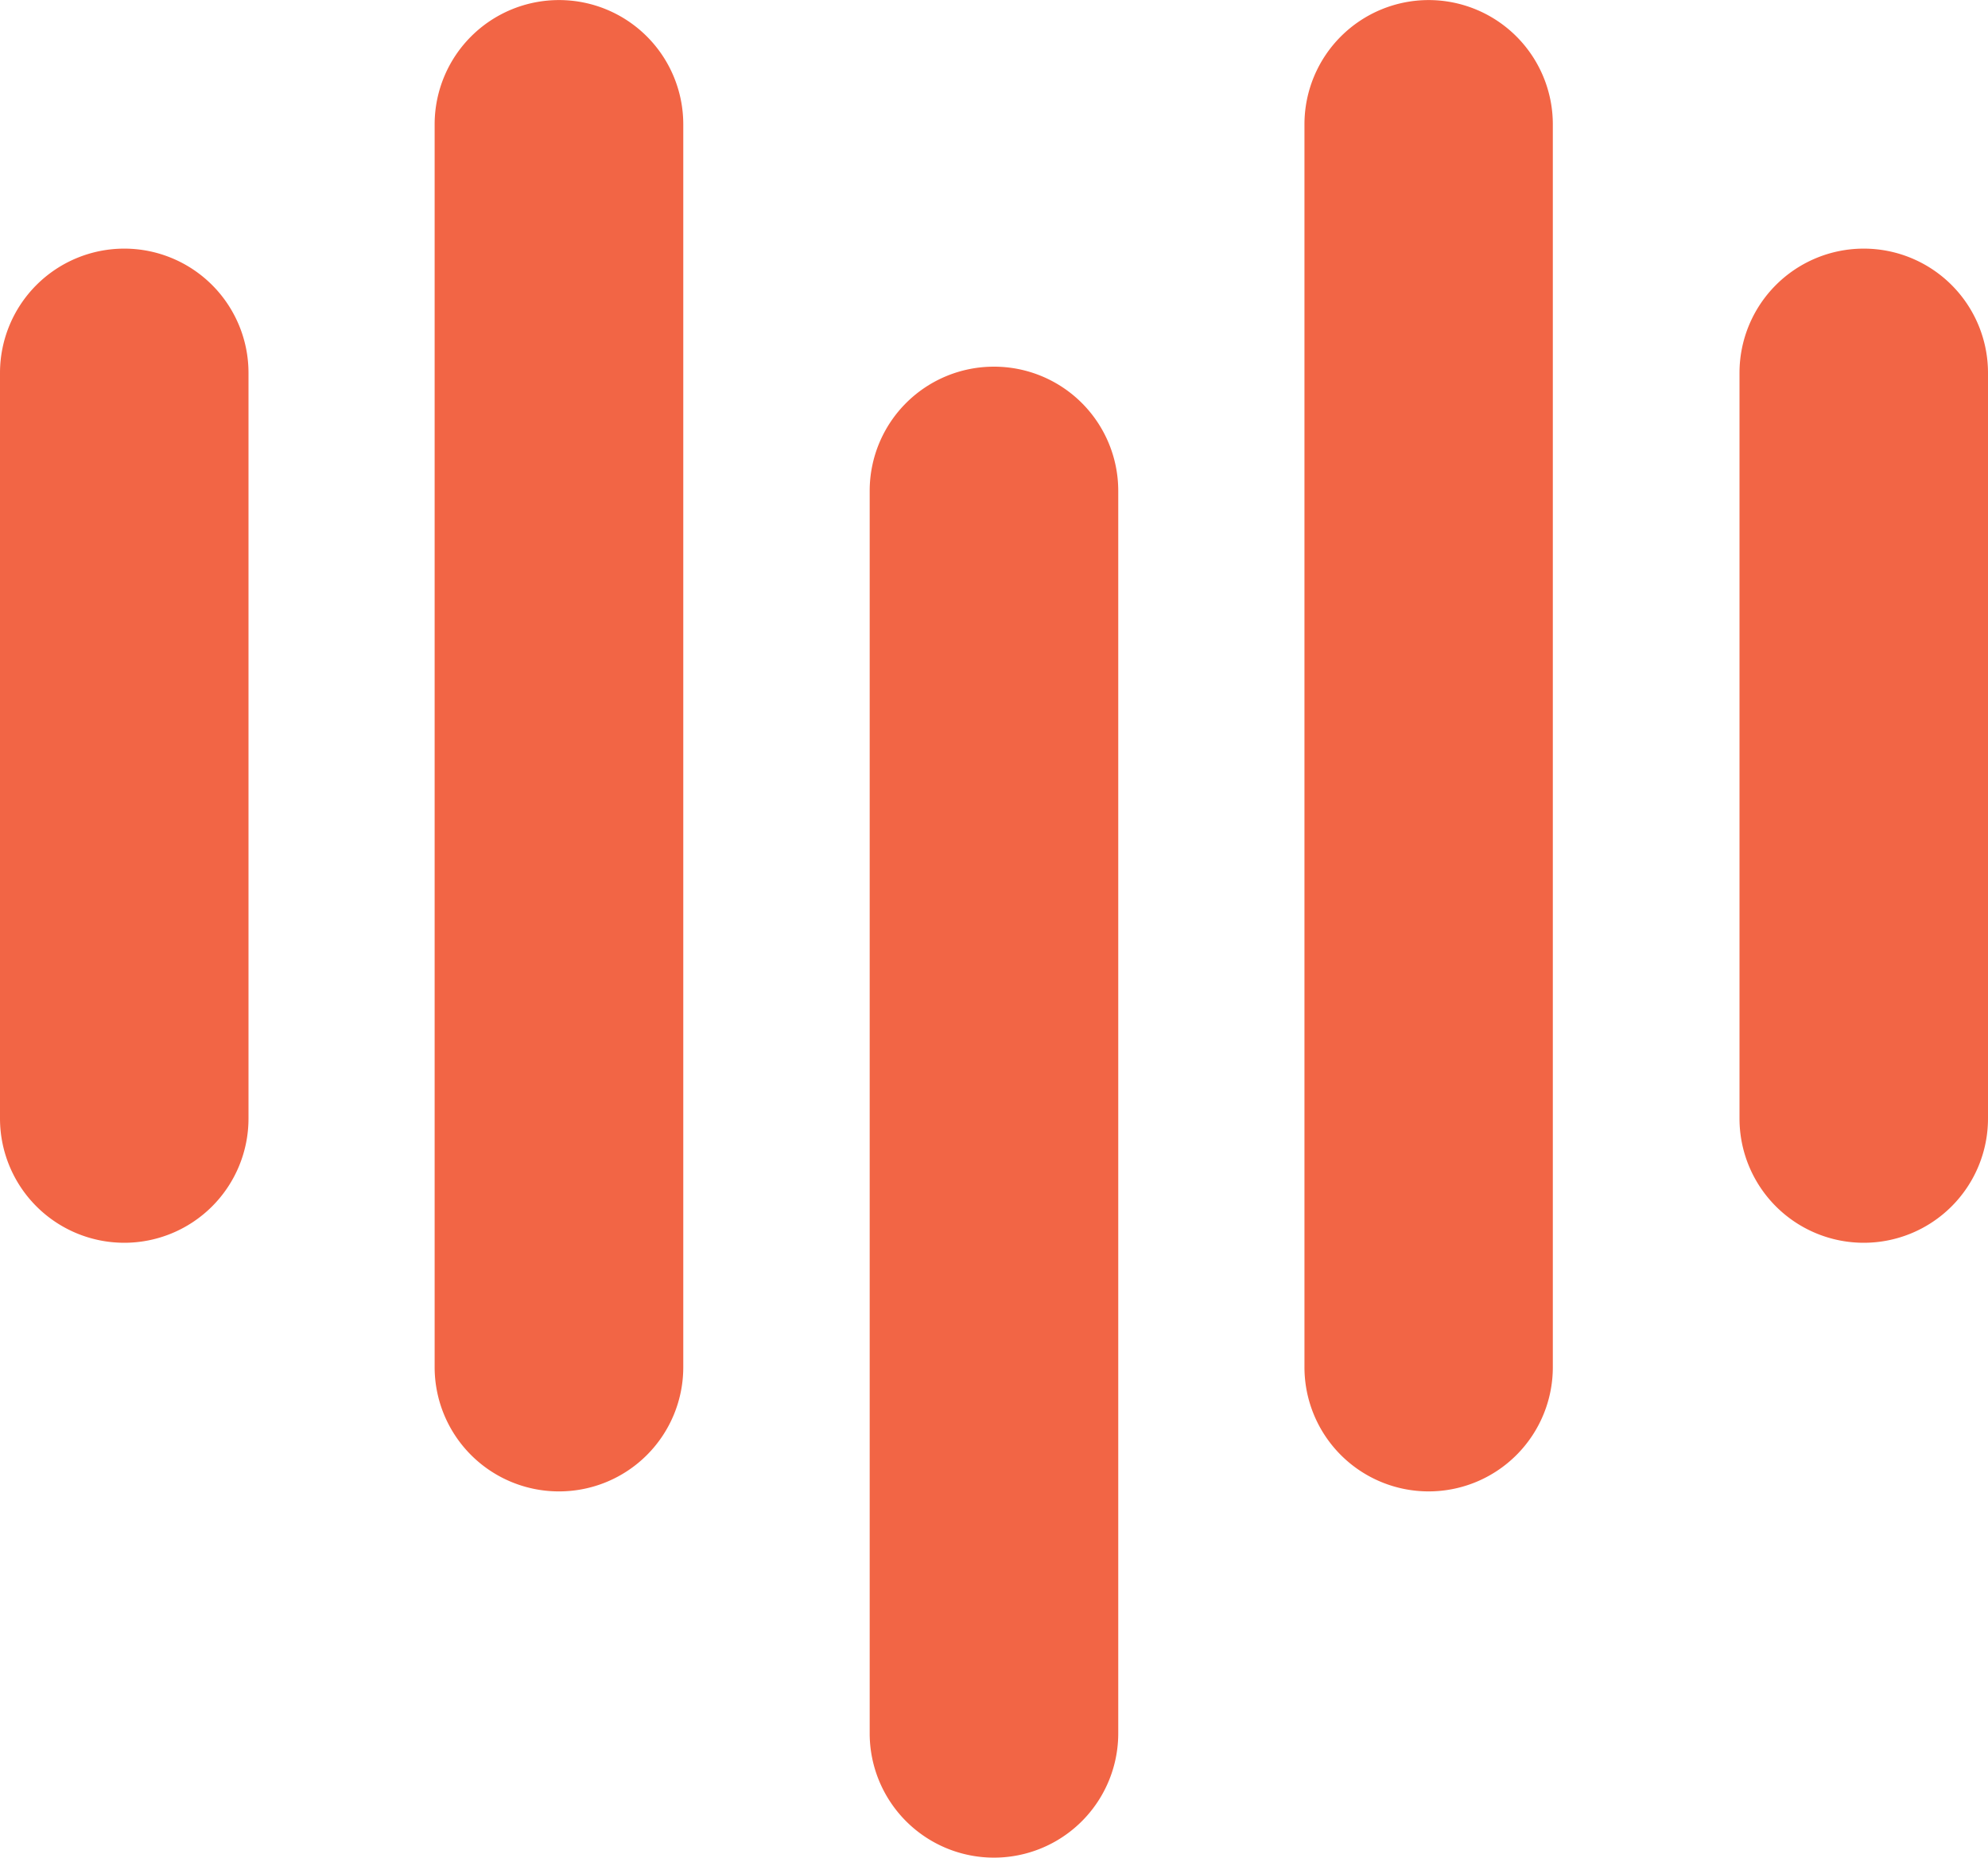 <svg xmlns="http://www.w3.org/2000/svg" width="30" height="28.031" viewBox="0 0 30 28.031">
  <path id="ico_shinri" d="M16.84,6.531h0A1.874,1.874,0,0,0,14.965,8.4v18.75a1.875,1.875,0,1,0,3.751,0V8.4A1.874,1.874,0,0,0,16.84,6.531M10.28,1h0A1.876,1.876,0,0,0,8.4,2.874v18.75A1.875,1.875,0,0,0,10.278,23.5h0a1.874,1.874,0,0,0,1.874-1.875V2.874A1.875,1.875,0,0,0,10.28,1M23.4,1h0a1.875,1.875,0,0,0-1.874,1.875v18.75A1.874,1.874,0,0,0,23.4,23.5h0a1.874,1.874,0,0,0,1.874-1.875V2.874A1.875,1.875,0,0,0,23.4,1M29.966,4.75h0a1.875,1.875,0,0,0-1.875,1.875V17.874a1.875,1.875,0,0,0,1.875,1.875h0a1.875,1.875,0,0,0,1.875-1.875V6.625A1.875,1.875,0,0,0,29.966,4.75m-26.248,0h0A1.876,1.876,0,0,0,1.841,6.625V17.874a1.876,1.876,0,0,0,1.875,1.875h0a1.875,1.875,0,0,0,1.875-1.875V6.625A1.875,1.875,0,0,0,3.718,4.75" transform="translate(-1.841 -0.999)" fill="#f26545"/>
</svg>
